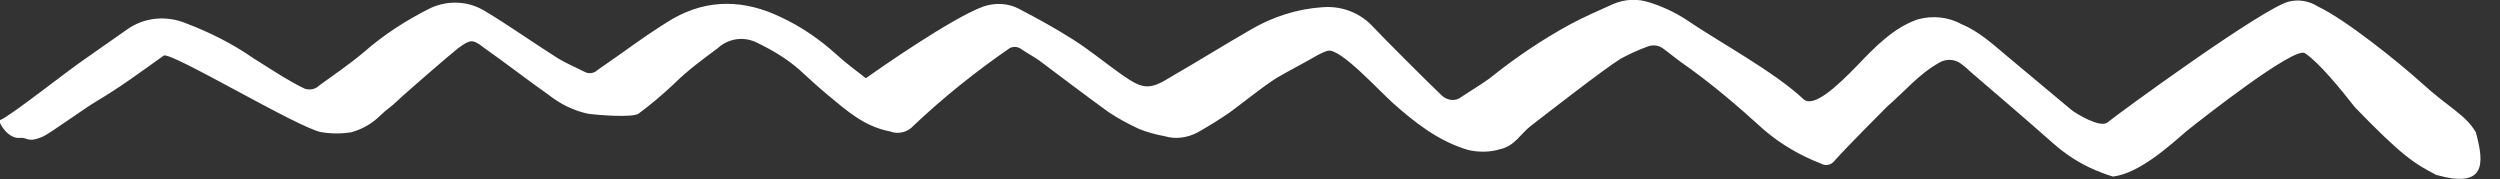 <?xml version="1.0" encoding="UTF-8"?> <!-- Generator: Adobe Illustrator 25.2.0, SVG Export Plug-In . SVG Version: 6.00 Build 0) --> <svg xmlns="http://www.w3.org/2000/svg" xmlns:xlink="http://www.w3.org/1999/xlink" id="Слой_1" x="0px" y="0px" viewBox="0 0 310.1 22.2" style="enable-background:new 0 0 310.1 22.2;" xml:space="preserve"><rect x="0" y="0" width="310.1" height="22.2" fill="#333333" stroke="none"/> <style type="text/css"> .st0{fill-rule:evenodd;clip-rule:evenodd;fill:#FFFFFF;} </style> <g id="Слой_2_1_"> <g id="Слой_1-2"> <path class="st0" d="M262.1,21.9c-0.7-0.2-1.5-0.5-2.2-0.8c-1.9-0.8-3.6-1.9-5.2-3.3c-3.4-3-6.9-6-10.4-9c-0.4-0.4-0.8-0.7-1.2-1 c-0.8-0.5-1.8-0.5-2.6,0c-2.5,1.4-4.3,3.6-6.4,5.4c-0.4,0.4-5,5-6.6,6.8c-0.4,0.5-1.1,0.6-1.6,0.3c-2.6-1-5-2.4-7.1-4.2 c-3.3-3-6.7-5.9-10.3-8.4c-0.7-0.5-1.4-1.1-2.1-1.6c-0.6-0.5-1.4-0.6-2.1-0.3c-1.1,0.4-2.2,0.9-3.3,1.5c-2.1,1.3-9.4,7-11.1,8.3 c-1.3,1-2,2.5-3.8,2.9c-1.3,0.4-2.7,0.4-4,0.1c-3.7-1.1-6.6-3.4-9.3-5.8c-1.8-1.6-6.6-6.9-8.1-6.5c-0.4,0.1-0.8,0.3-1.2,0.5 c-1.7,1-3.5,1.9-5.2,2.9c-2,1.3-3.8,2.8-5.7,4.2c-1.3,0.9-2.6,1.7-4,2.5c-1.3,0.7-2.8,0.9-4.1,0.5c-1.1-0.2-2.2-0.5-3.2-0.9 c-1.3-0.6-2.6-1.3-3.8-2.1c-2.9-2.1-5.8-4.3-8.6-6.4c-0.7-0.5-1.5-0.9-2.2-1.4c-0.4-0.3-1-0.4-1.5-0.1c-4.2,2.9-8.2,6.1-11.9,9.6 c-0.7,0.8-1.9,1.1-2.9,0.7c-3.2-0.6-5.4-2.6-7.7-4.5c-1.2-1-2.4-2.1-3.6-3.2c-1.6-1.4-3.5-2.5-5.4-3.4c-1.6-0.7-3.4-0.4-4.7,0.8 c-1.9,1.4-3.8,2.8-5.5,4.5c-1.4,1.3-2.8,2.5-4.3,3.6c-0.7,0.5-4.9,0.2-6.3,0c-1.8-0.4-3.4-1.2-4.8-2.3c-2.7-1.9-5.4-4-8.1-5.9 c-1.4-1.1-1.7-1-3.2,0.1c-0.9,0.7-6.8,5.8-7.5,6.5s-1.4,1.1-2.1,1.8c-1,1-2.2,1.7-3.6,2.1c-1.2,0.2-2.5,0.2-3.7,0 c-2.7-0.4-18.8-10.1-19.6-9.5c-2.8,2-5.5,4-8.4,5.7c-1.5,0.9-5.8,4-6.5,4.3c-2,0.9-2,0.1-2.9,0.2c-1.5,0.2-2.8-2-2.5-2.2 c1.3-0.5,8.2-6,10.7-7.7c1.7-1.2,3.3-2.3,5-3.5c2.2-1.6,5-1.8,7.4-0.8C26,4,28.8,5.4,31.4,7.2c0.5,0.3,4.6,3,6.4,3.8 c0.6,0.2,1.3,0.1,1.8-0.4c1.8-1.3,3.7-2.6,5.5-4.1c2.5-2.2,5.3-4,8.3-5.5c2.2-1,4.7-0.9,6.8,0.4c3,1.8,5.8,3.8,8.8,5.7 c1.1,0.7,2.3,1.2,3.5,1.8c0.5,0.3,1.2,0.2,1.6-0.2c1-0.7,2-1.4,3-2.1c2.1-1.5,4.2-3,6.4-4.3c4.4-2.5,8.9-2.3,13.3-0.2 c2.6,1.2,4.9,2.8,7,4.7c1.1,1,2.3,1.9,3.6,2.9c1.4-1,10.7-7.5,14.6-8.9c1.5-0.5,3.1-0.4,4.4,0.3c2.3,1.2,4.5,2.4,6.7,3.8 s4.1,3,6.1,4.4c2.6,1.8,3.4,1.9,6.1,0.2c3.3-1.9,6.5-3.9,9.8-5.8c2.7-1.6,5.8-2.6,8.9-2.8c2.3-0.2,4.5,0.6,6.1,2.2 c0.9,1,7.6,7.7,8.8,8.8c0.7,0.6,1.7,0.7,2.4,0.1c1.2-0.8,2.4-1.5,3.5-2.3c3.1-2.5,6.5-4.8,10-6.7c1.7-0.9,3.5-1.7,5.3-2.5 c1.4-0.6,3-0.7,4.5-0.2c1.6,0.5,3.1,1.2,4.5,2.1c4.1,2.8,11,6.5,14.6,9.9c1.2,1.1,4-1.4,6.7-4.2c2.1-2.2,4.5-4.7,7.5-5.7 c1.8-0.5,3.8-0.3,5.4,0.6c2.2,0.9,3.9,2.5,5.7,4c2.6,2.2,5.3,4.4,7.9,6.6c0.6,0.5,3.6,2.3,4.5,1.6c1.6-1.3,19.3-14.2,22.5-15 c1.2-0.3,2.5-0.1,3.6,0.6c3.4,1.6,9.9,6.8,13,9.6c3.3,3,5.3,3.8,6.6,6c1.1,4,1.2,7-4.9,5.3c-2.7-1.4-4.2-2.3-10.1-8.4 c-1.8-2.3-4.5-5.6-6.2-6.7c-1.3-0.9-13.1,8.4-14.6,9.6C269.2,18,265.4,21.5,262.1,21.9z"></path> </g> </g> </svg> 